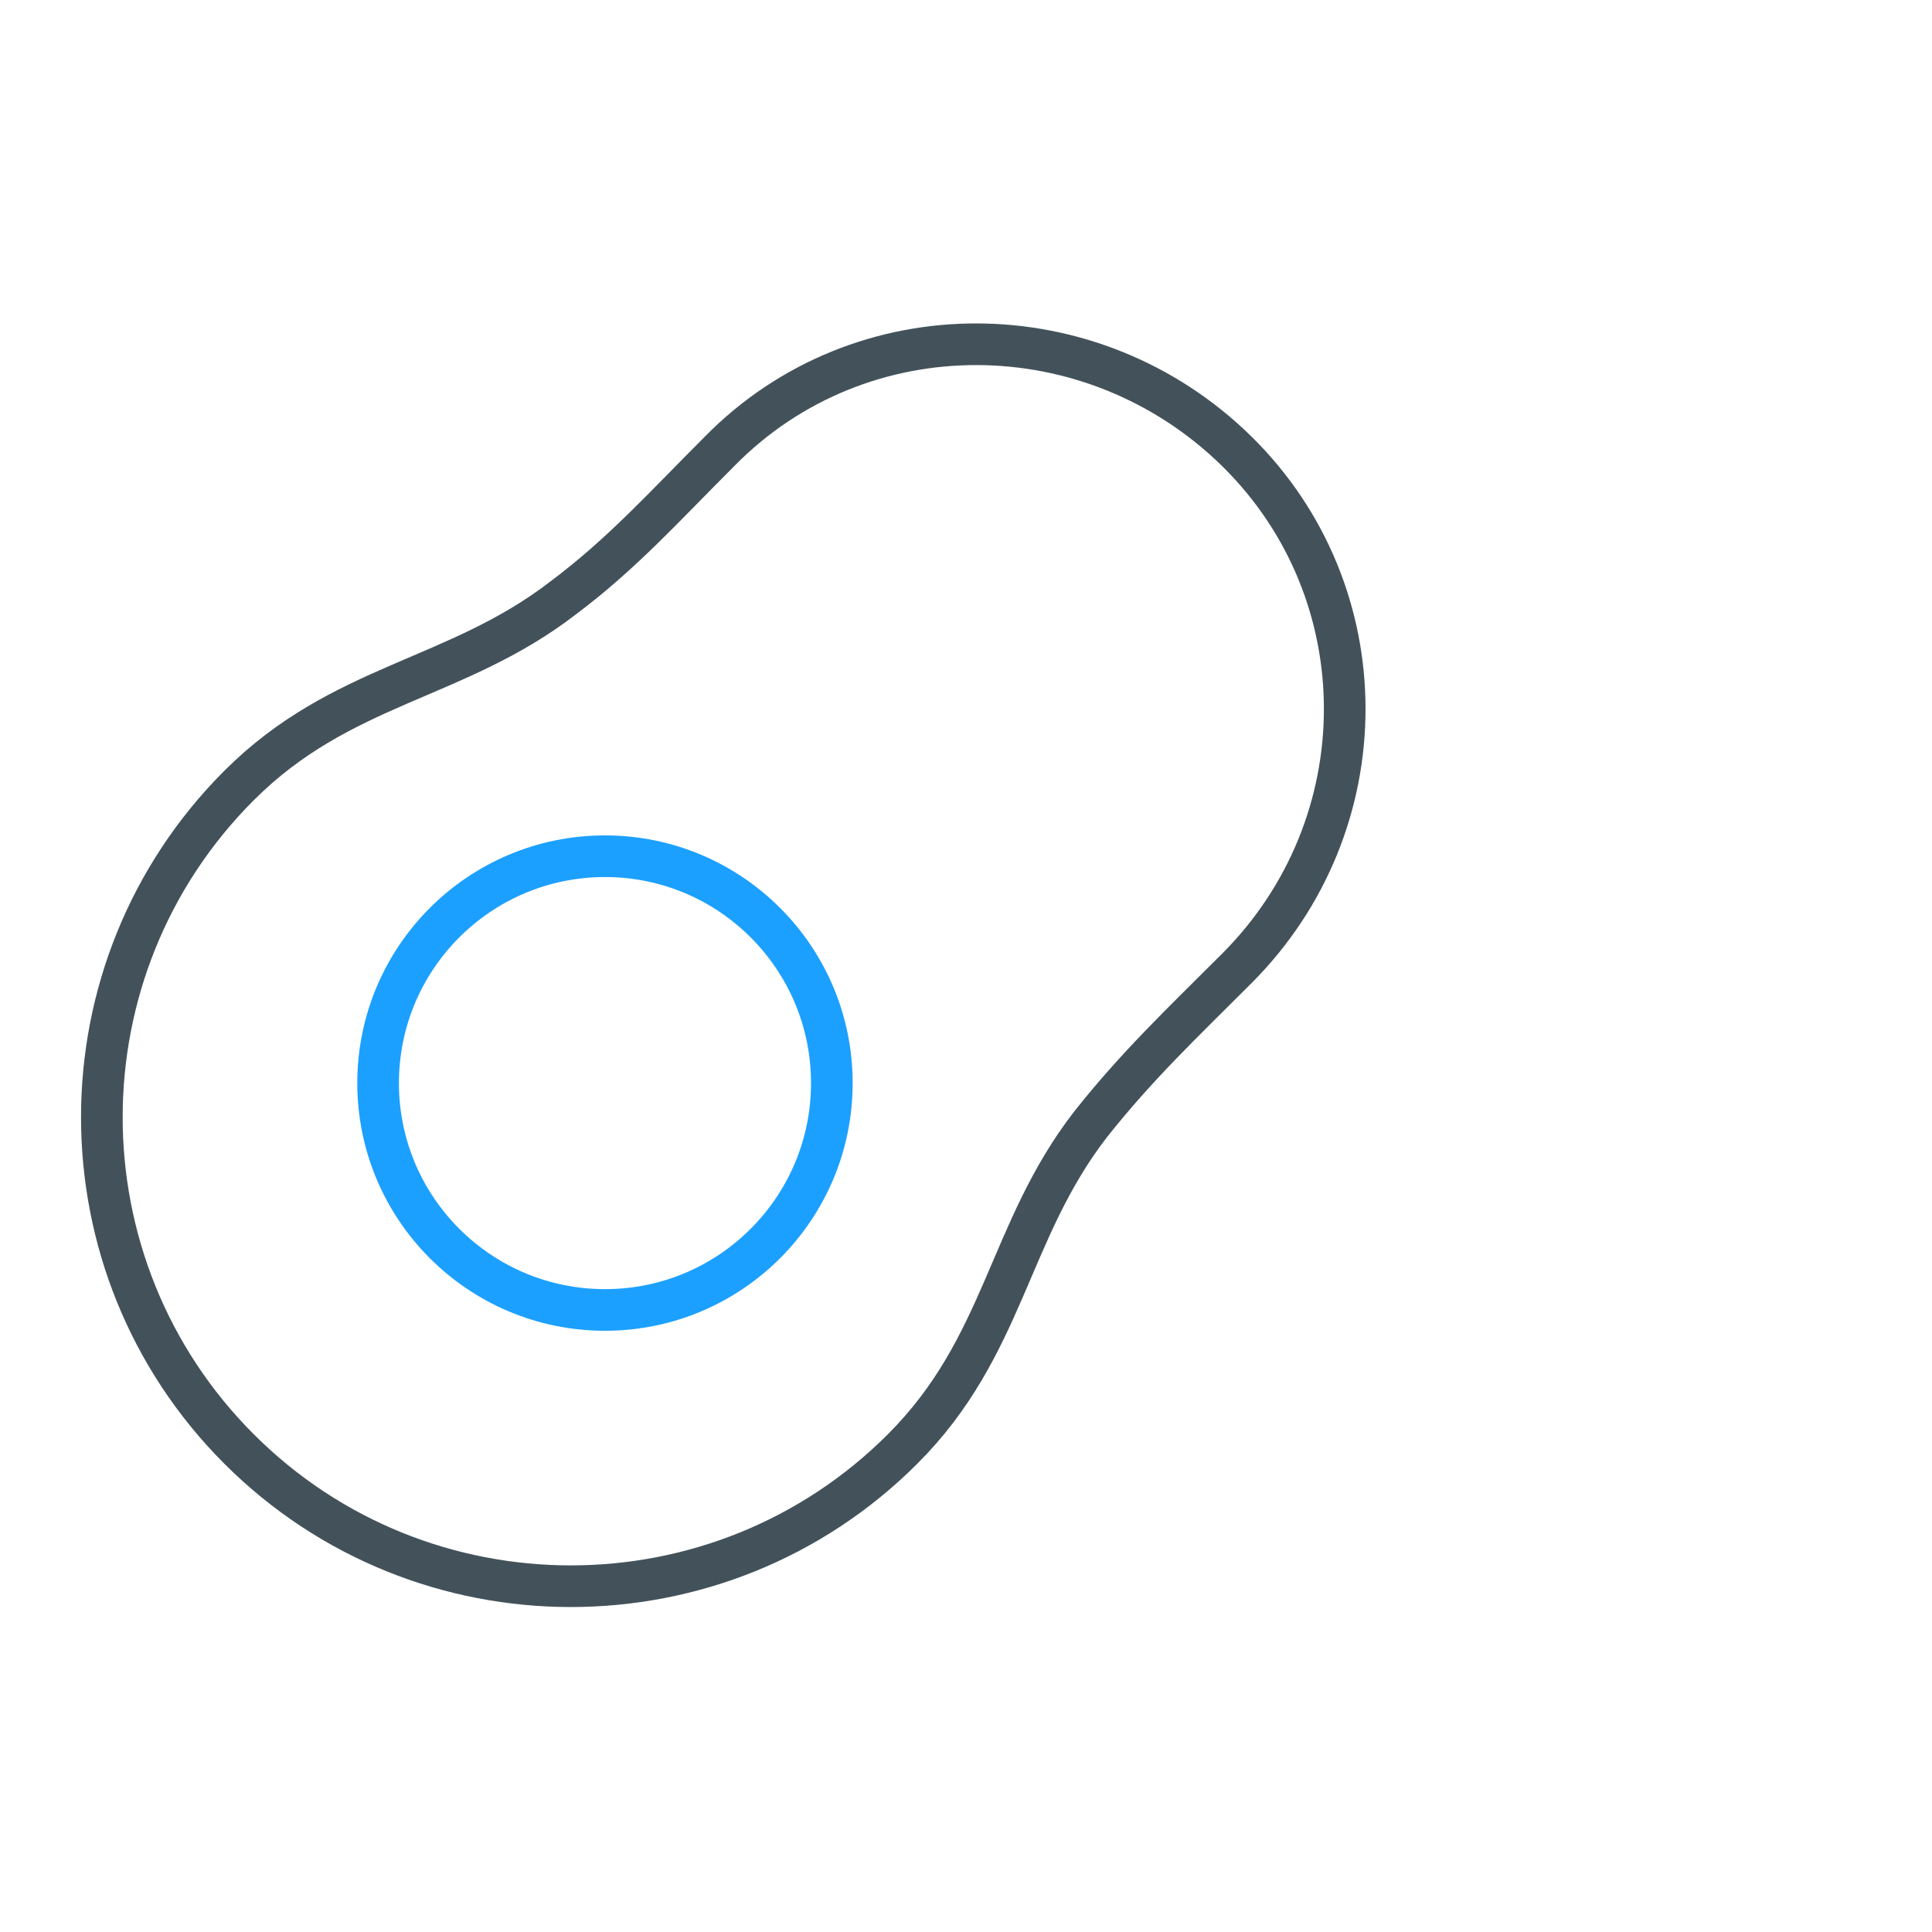 <?xml version="1.0" encoding="utf-8"?>
<!-- Generator: Adobe Illustrator 18.1.0, SVG Export Plug-In . SVG Version: 6.00 Build 0)  -->
<!DOCTYPE svg PUBLIC "-//W3C//DTD SVG 1.1//EN" "http://www.w3.org/Graphics/SVG/1.1/DTD/svg11.dtd">
<svg version="1.1" id="Layer_1" xmlns="http://www.w3.org/2000/svg" xmlns:xlink="http://www.w3.org/1999/xlink" x="0px" y="0px"
	 width="79.2px" height="79.2px" viewBox="-257 381.7 79.2 79.2" enable-background="new -257 381.7 79.2 79.2"
	 xml:space="preserve">
<g>
	<path fill="none" stroke="#43525A" stroke-width="1.707" stroke-miterlimit="10" d="M-212.3,427.8c1.9-2.4,3.7-4.1,6-6.4
		c5.9-5.9,5.9-15.4,0-21.2s-15.4-5.9-21.2,0c-2.3,2.3-4,4.2-6.4,6c-4.4,3.4-9.1,3.5-13.3,7.7c-7.5,7.5-7.5,19.7,0,27.2
		s19.7,7.5,27.2,0C-215.8,436.9-215.7,432.2-212.3,427.8z"/>
	<circle fill="none" stroke="#1CA0FF" stroke-width="1.707" stroke-miterlimit="10" cx="-232.2" cy="426.1" r="9.3"/>
</g>
</svg>
